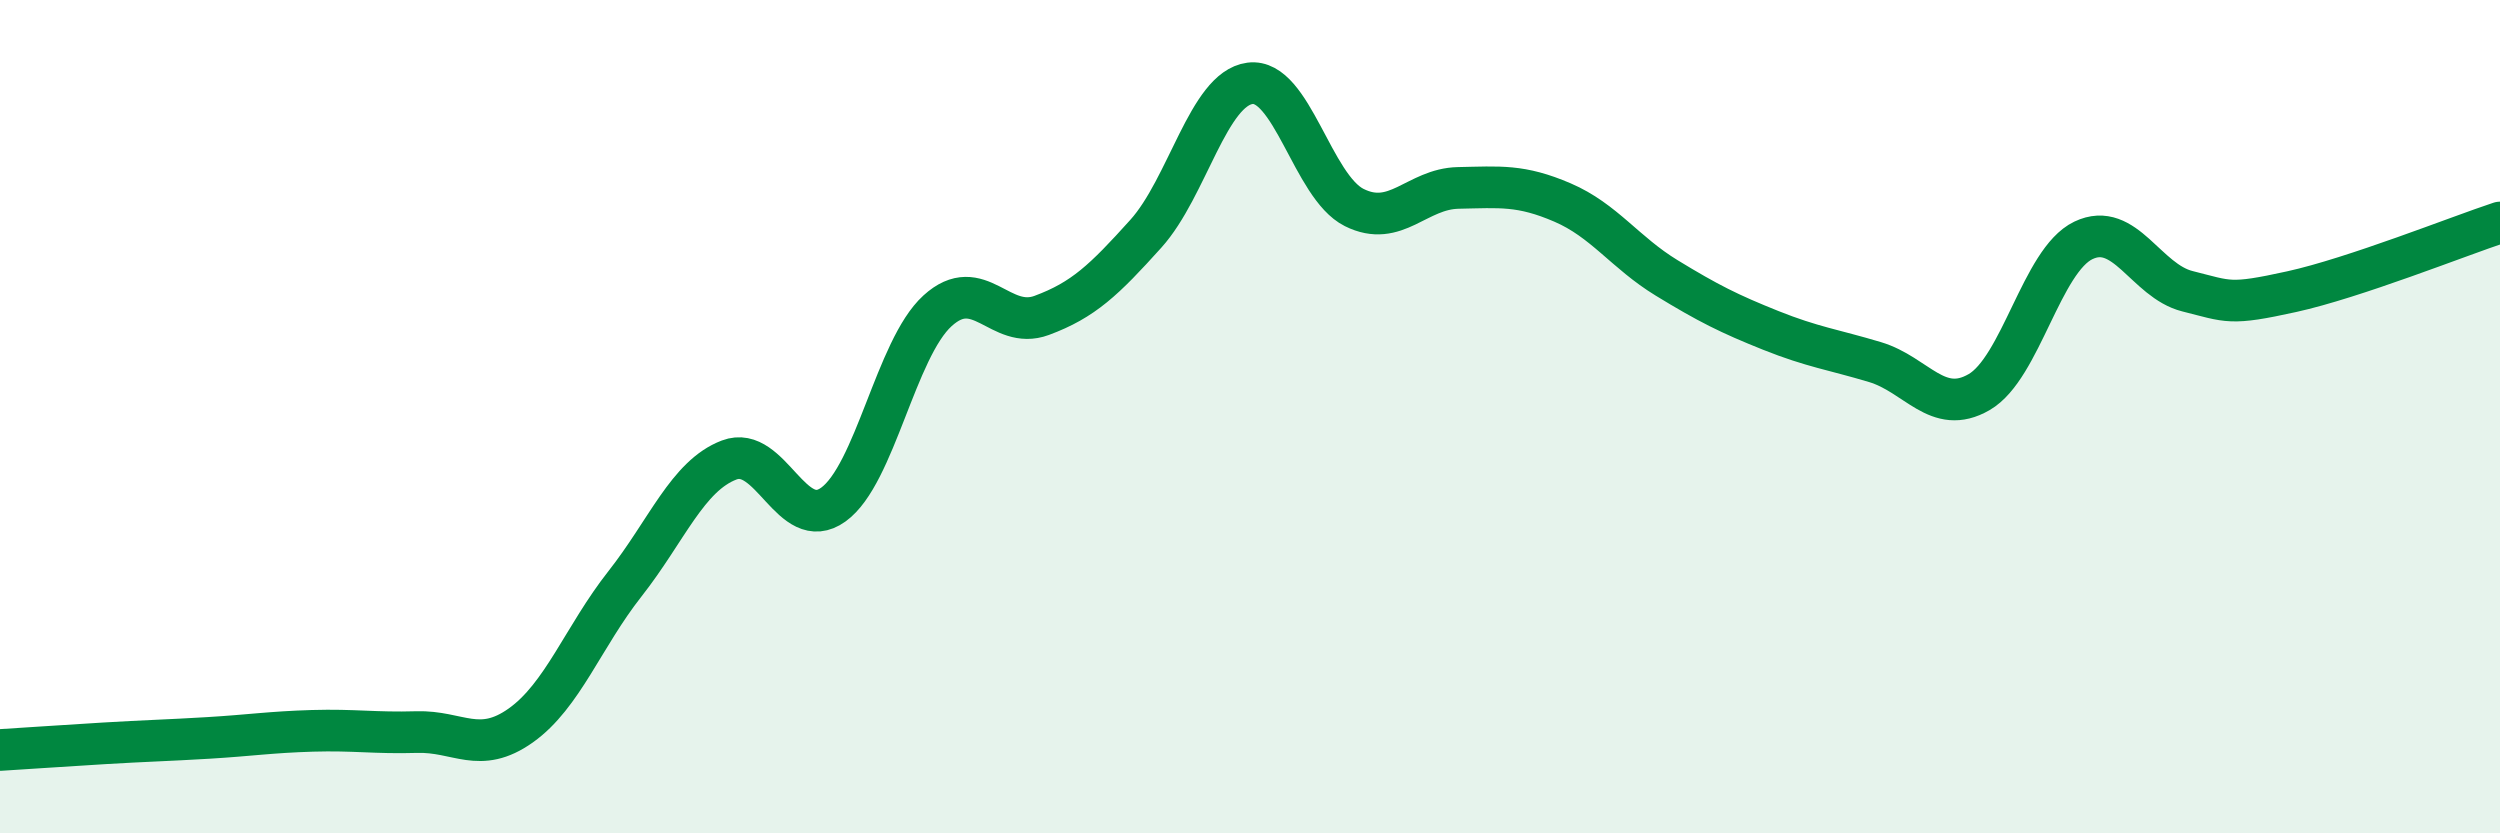 
    <svg width="60" height="20" viewBox="0 0 60 20" xmlns="http://www.w3.org/2000/svg">
      <path
        d="M 0,18 C 0.5,17.97 1.5,17.9 2.5,17.84 C 3.5,17.78 4,17.77 5,17.71 C 6,17.65 6.5,17.57 7.5,17.54 C 8.5,17.51 9,17.6 10,17.57 C 11,17.54 11.5,18.12 12.5,17.41 C 13.5,16.7 14,15.28 15,14.01 C 16,12.74 16.5,11.42 17.5,11.04 C 18.5,10.66 19,12.83 20,12.11 C 21,11.39 21.5,8.37 22.5,7.46 C 23.5,6.55 24,7.94 25,7.57 C 26,7.2 26.5,6.72 27.5,5.61 C 28.5,4.5 29,2.13 30,2 C 31,1.87 31.5,4.48 32.5,4.98 C 33.5,5.48 34,4.53 35,4.51 C 36,4.49 36.5,4.43 37.5,4.86 C 38.5,5.29 39,6.06 40,6.67 C 41,7.28 41.5,7.53 42.5,7.93 C 43.5,8.33 44,8.39 45,8.69 C 46,8.99 46.5,9.99 47.5,9.41 C 48.5,8.83 49,6.25 50,5.77 C 51,5.29 51.5,6.74 52.5,6.99 C 53.5,7.24 53.5,7.33 55,7 C 56.5,6.67 59,5.67 60,5.34L60 20L0 20Z"
        fill="#008740"
        opacity="0.1"
        stroke-linecap="round"
        stroke-linejoin="round"
      />
      <path
        d="M 0,18 C 0.5,17.97 1.5,17.9 2.5,17.84 C 3.5,17.78 4,17.77 5,17.71 C 6,17.65 6.5,17.57 7.5,17.54 C 8.5,17.51 9,17.6 10,17.57 C 11,17.54 11.5,18.12 12.5,17.41 C 13.5,16.7 14,15.28 15,14.01 C 16,12.74 16.5,11.42 17.5,11.04 C 18.5,10.66 19,12.83 20,12.11 C 21,11.39 21.5,8.37 22.5,7.46 C 23.5,6.55 24,7.94 25,7.57 C 26,7.2 26.5,6.72 27.5,5.61 C 28.5,4.5 29,2.13 30,2 C 31,1.87 31.5,4.48 32.5,4.98 C 33.5,5.48 34,4.53 35,4.51 C 36,4.49 36.5,4.43 37.5,4.86 C 38.5,5.29 39,6.06 40,6.67 C 41,7.28 41.5,7.53 42.5,7.93 C 43.5,8.33 44,8.39 45,8.69 C 46,8.99 46.5,9.99 47.5,9.41 C 48.5,8.83 49,6.25 50,5.77 C 51,5.29 51.5,6.74 52.5,6.99 C 53.5,7.24 53.5,7.33 55,7 C 56.5,6.67 59,5.67 60,5.34"
        stroke="#008740"
        stroke-width="1"
        fill="none"
        stroke-linecap="round"
        stroke-linejoin="round"
      />
    </svg>
  